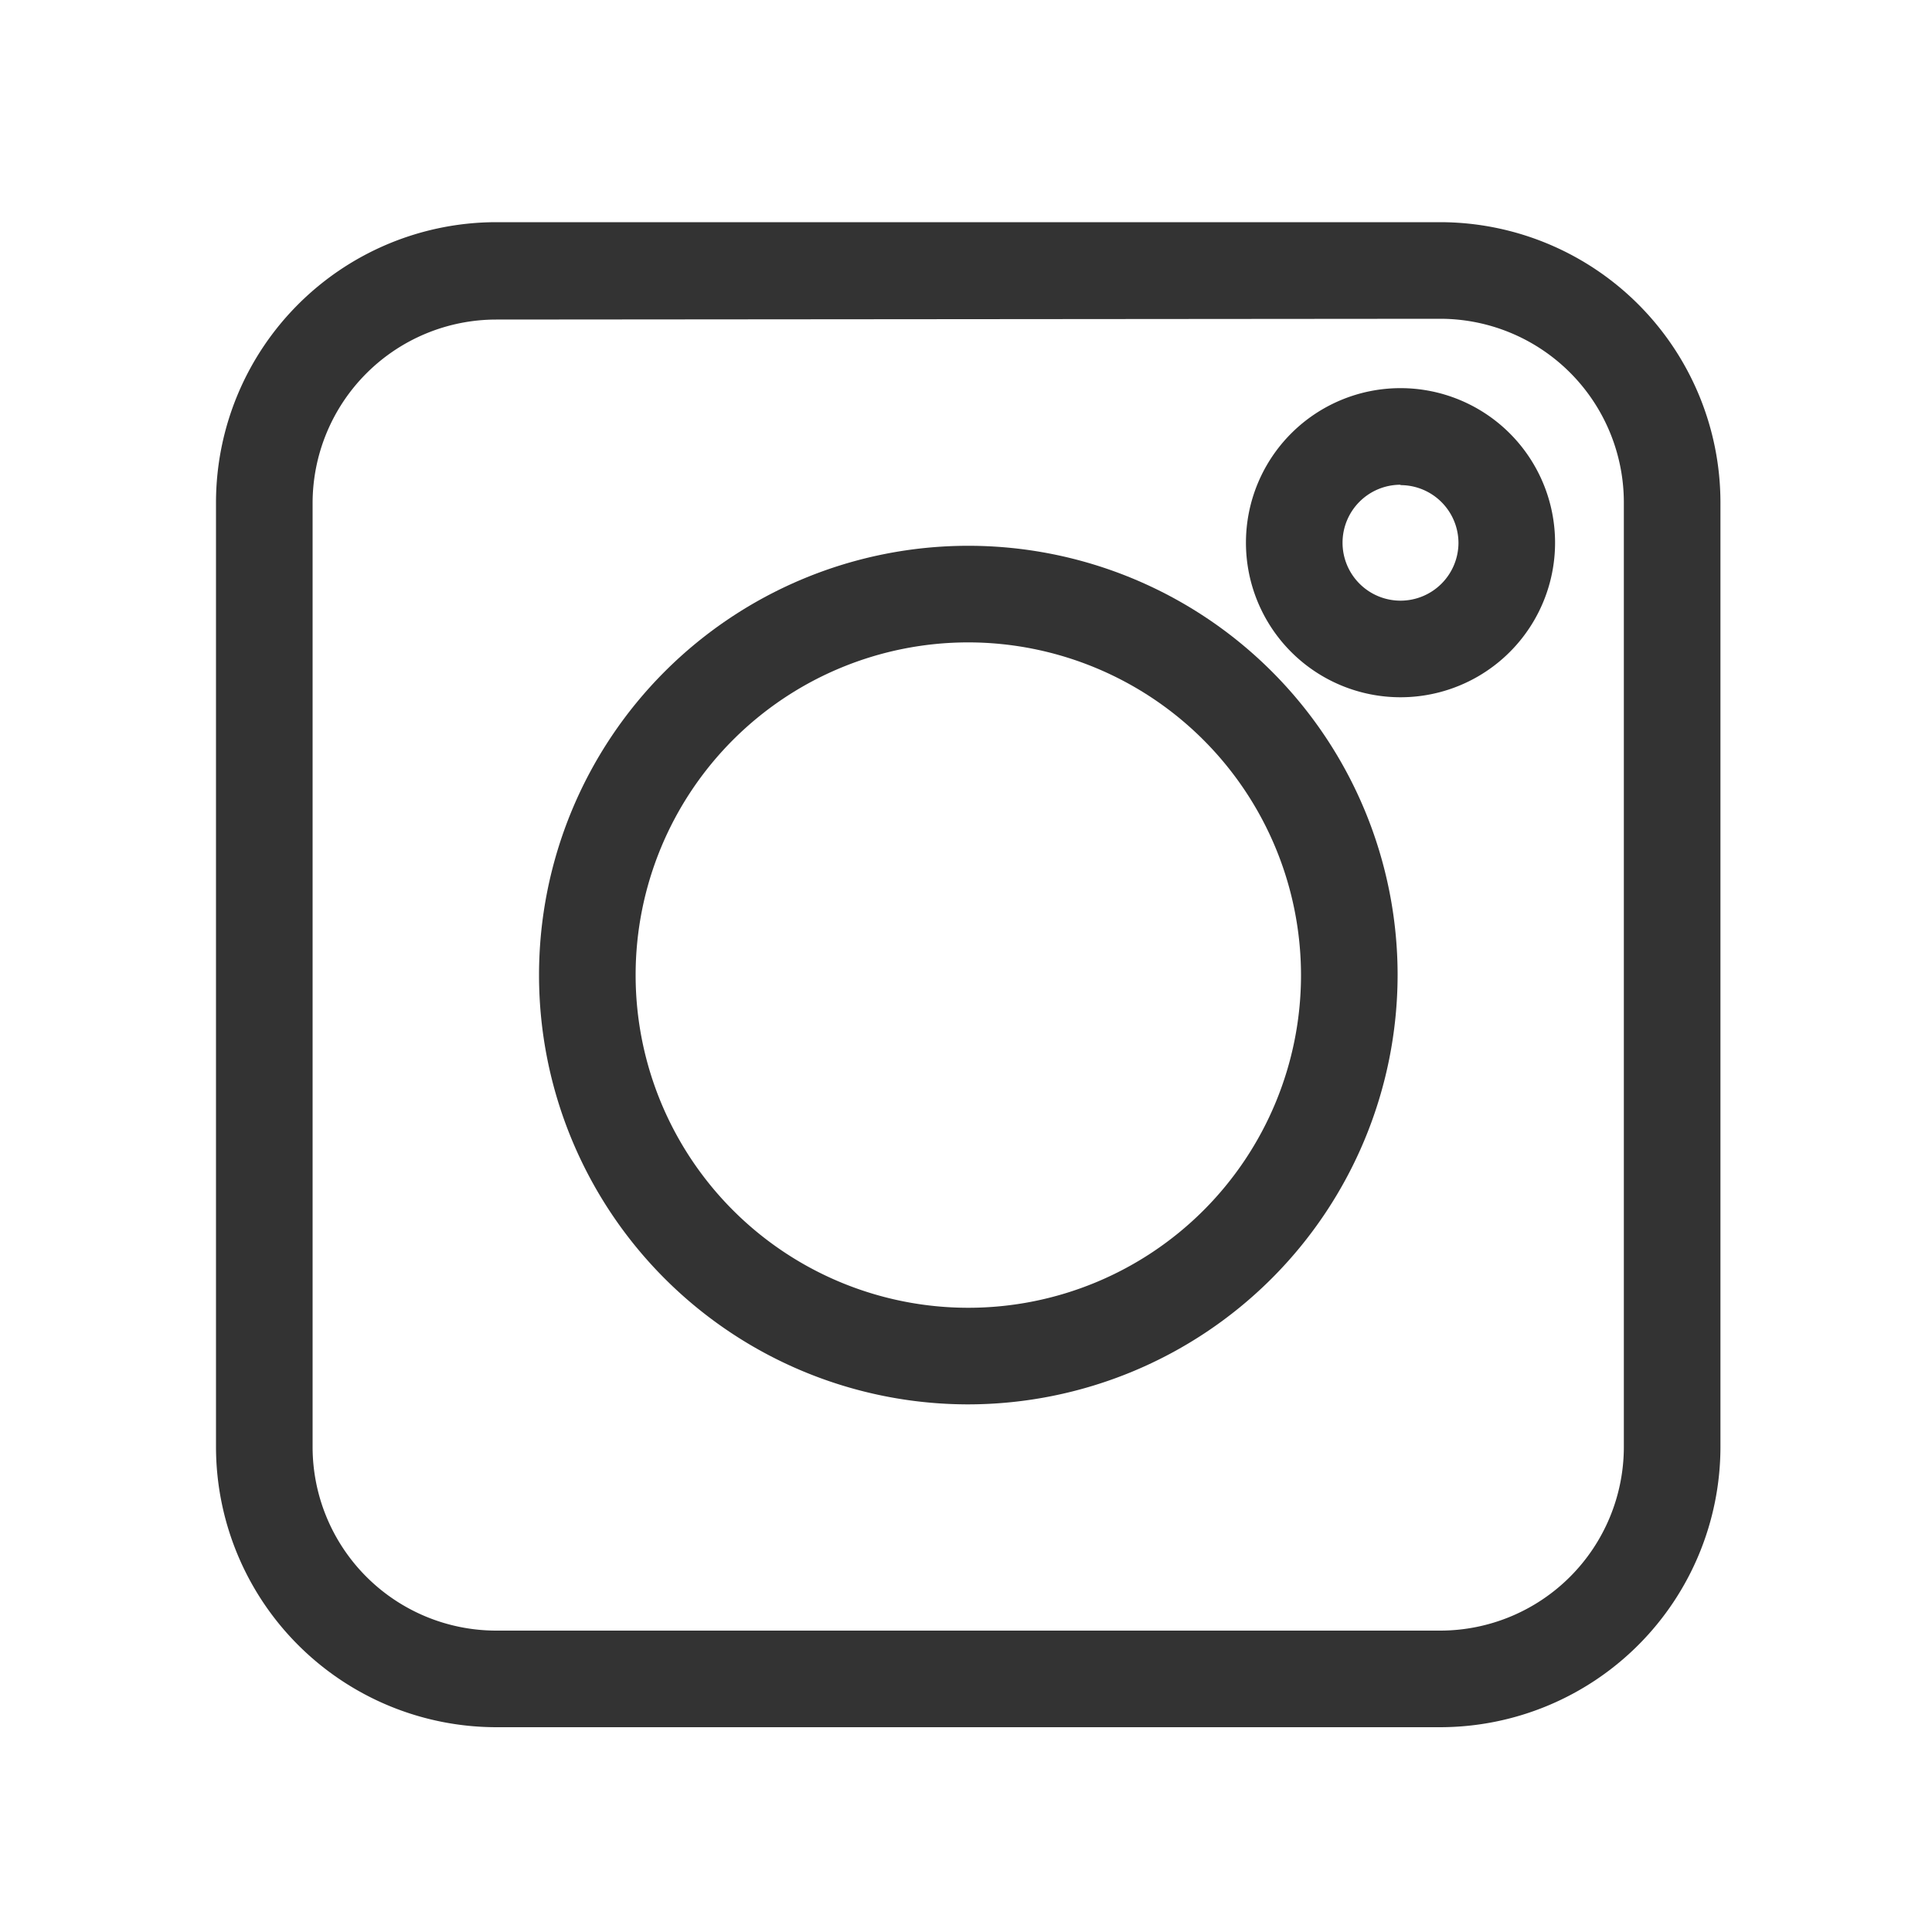 <svg id="Capa_1" data-name="Capa 1" xmlns="http://www.w3.org/2000/svg" viewBox="0 0 100 100"><defs><style>.cls-1{fill:#333;}</style></defs><path class="cls-1" d="M74.55,89.4H25.68a14.52,14.52,0,0,1-14.5-14.5V26a14.52,14.52,0,0,1,14.5-14.5H74.55A14.52,14.52,0,0,1,89.05,26V74.9A14.52,14.52,0,0,1,74.55,89.4ZM25.68,16.54a9.51,9.51,0,0,0-9.5,9.5V74.9a9.51,9.51,0,0,0,9.5,9.5H74.55a9.51,9.51,0,0,0,9.5-9.5V26a9.51,9.51,0,0,0-9.5-9.5Z"/><path class="cls-1" d="M50.12,72.69A22.22,22.22,0,1,1,72.34,50.47,22.25,22.25,0,0,1,50.12,72.69Zm0-39.44A17.22,17.22,0,1,0,67.34,50.47,17.24,17.24,0,0,0,50.12,33.25Z"/><path class="cls-1" d="M72.49,36.09a8,8,0,1,1,8-8A8,8,0,0,1,72.49,36.09Zm0-11a3,3,0,1,0,3,3A3,3,0,0,0,72.49,25.11Z"/></svg>